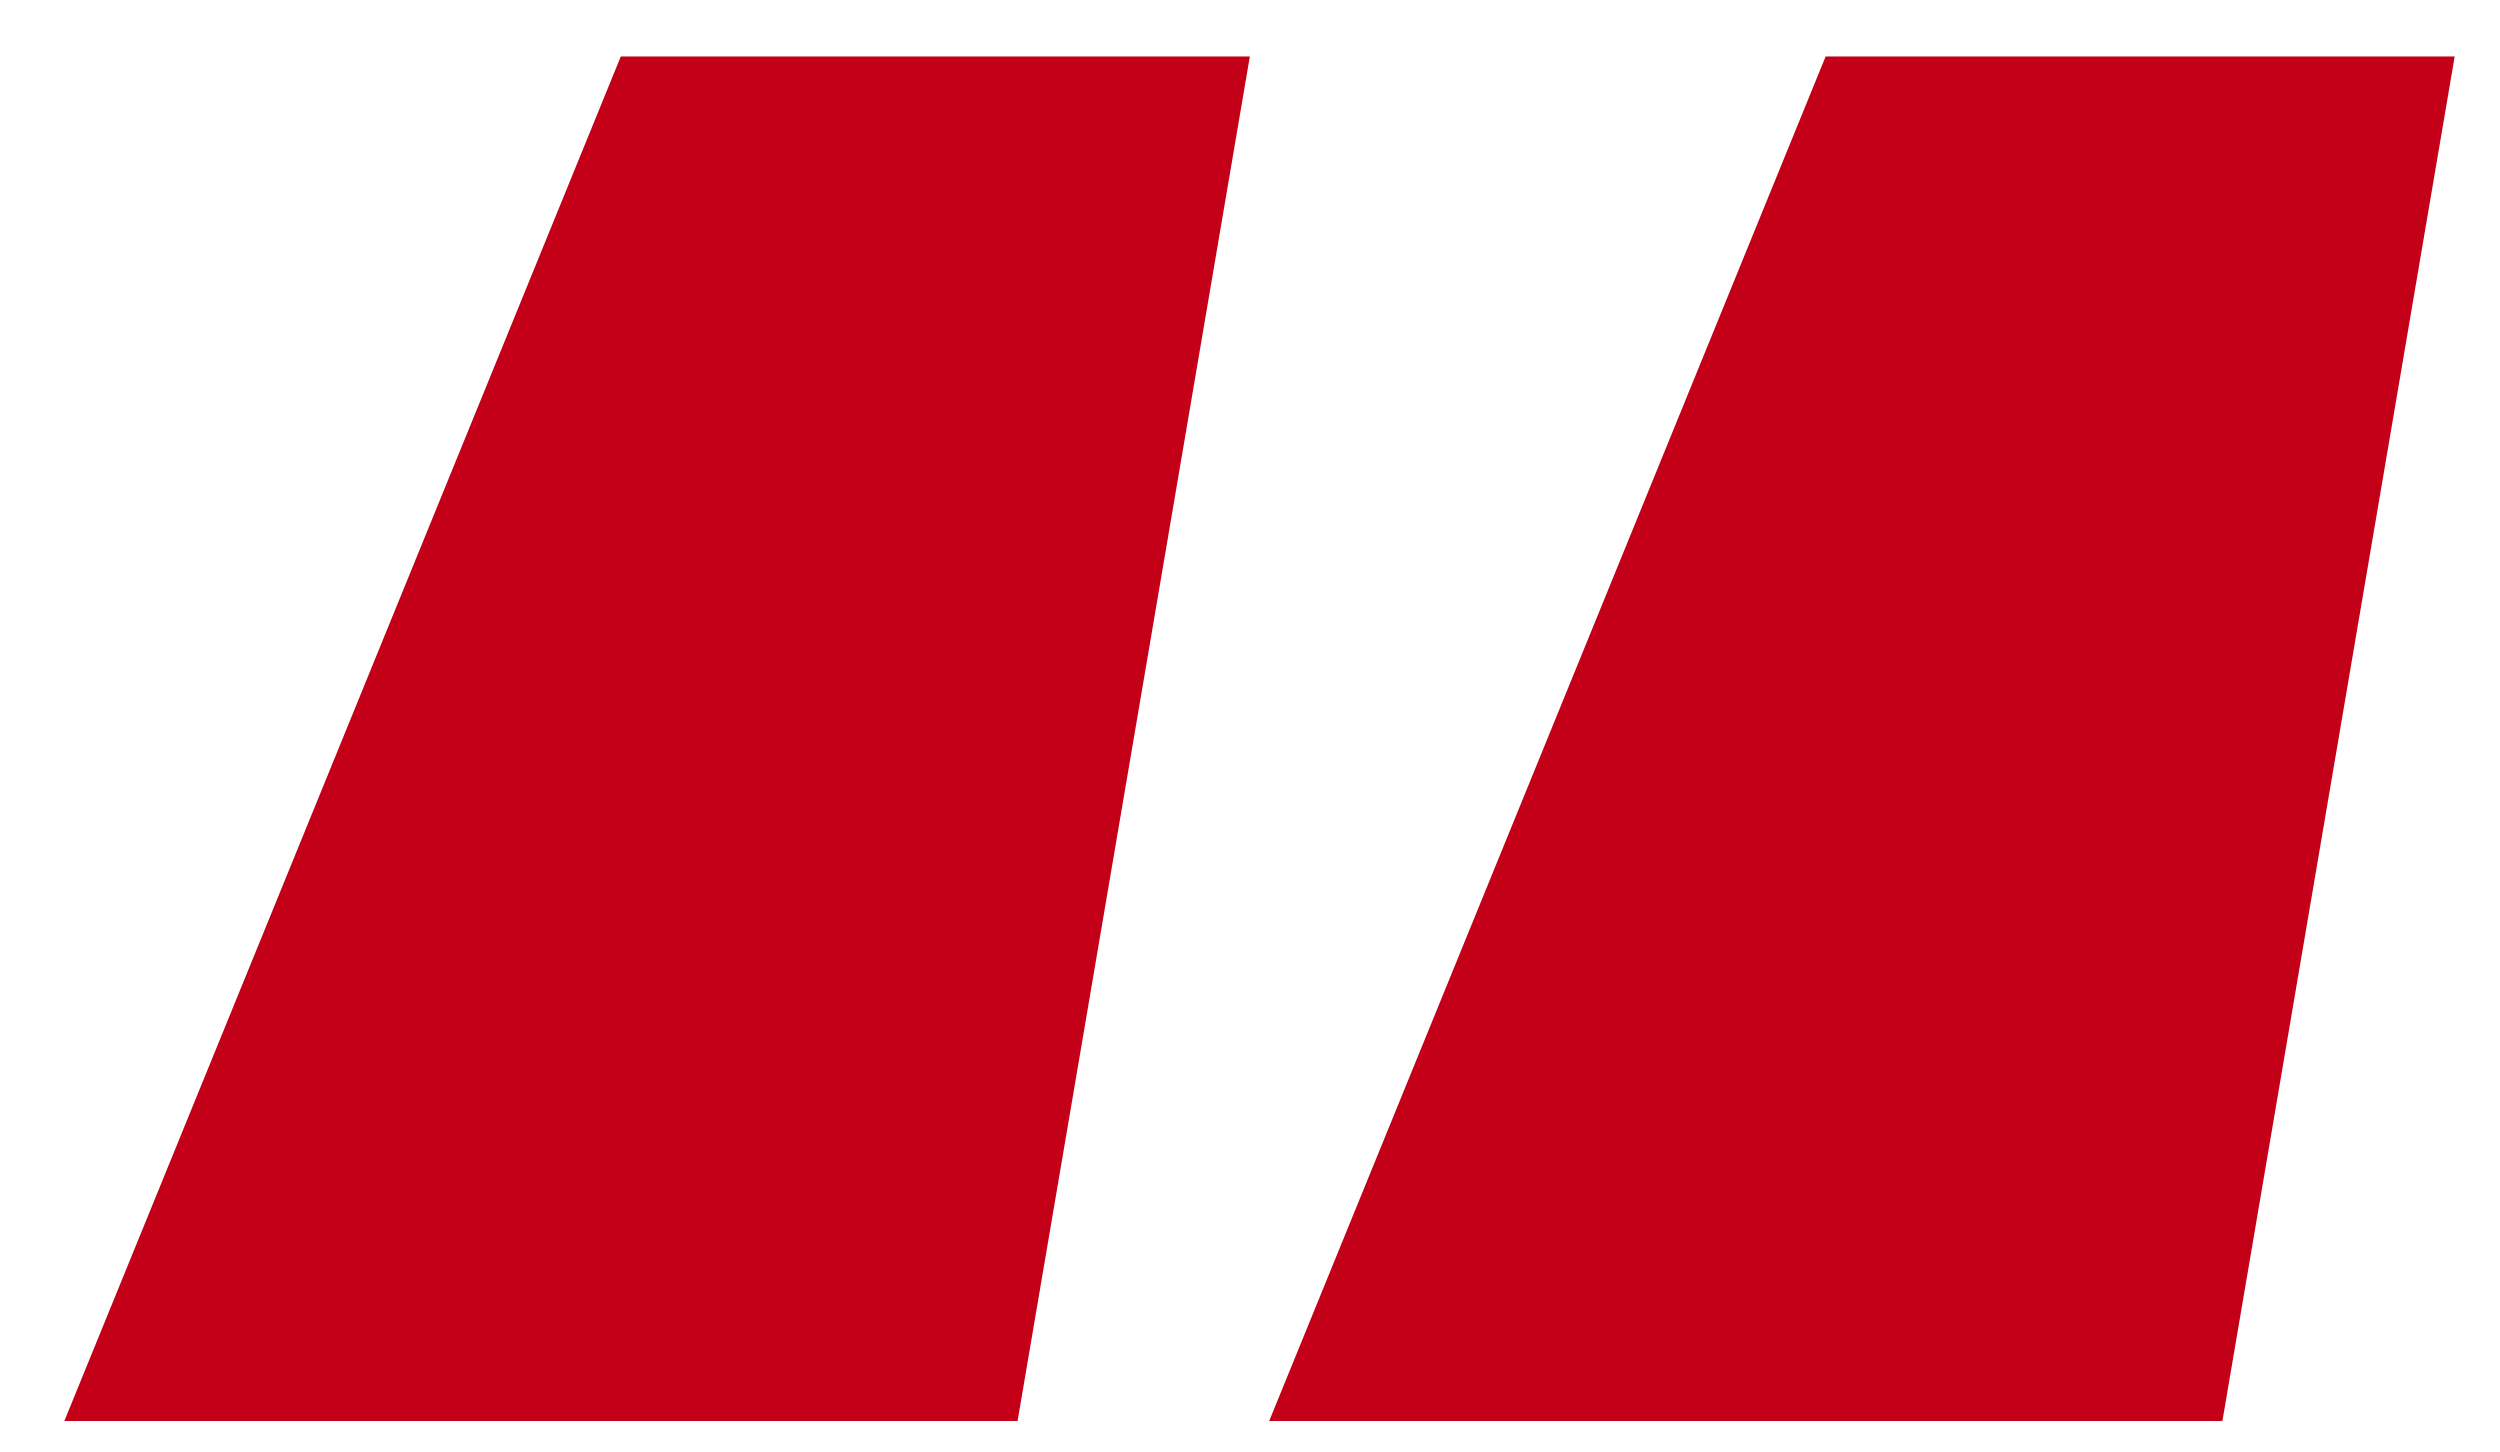 <svg width="31" height="18" viewBox="0 0 31 18" fill="none" xmlns="http://www.w3.org/2000/svg">
<path d="M12.618 17.62H0.798L7.698 0.7H15.498L12.618 17.62ZM27.558 17.62H15.738L22.638 0.7H30.438L27.558 17.62Z" fill="#C30017"/>
</svg>

